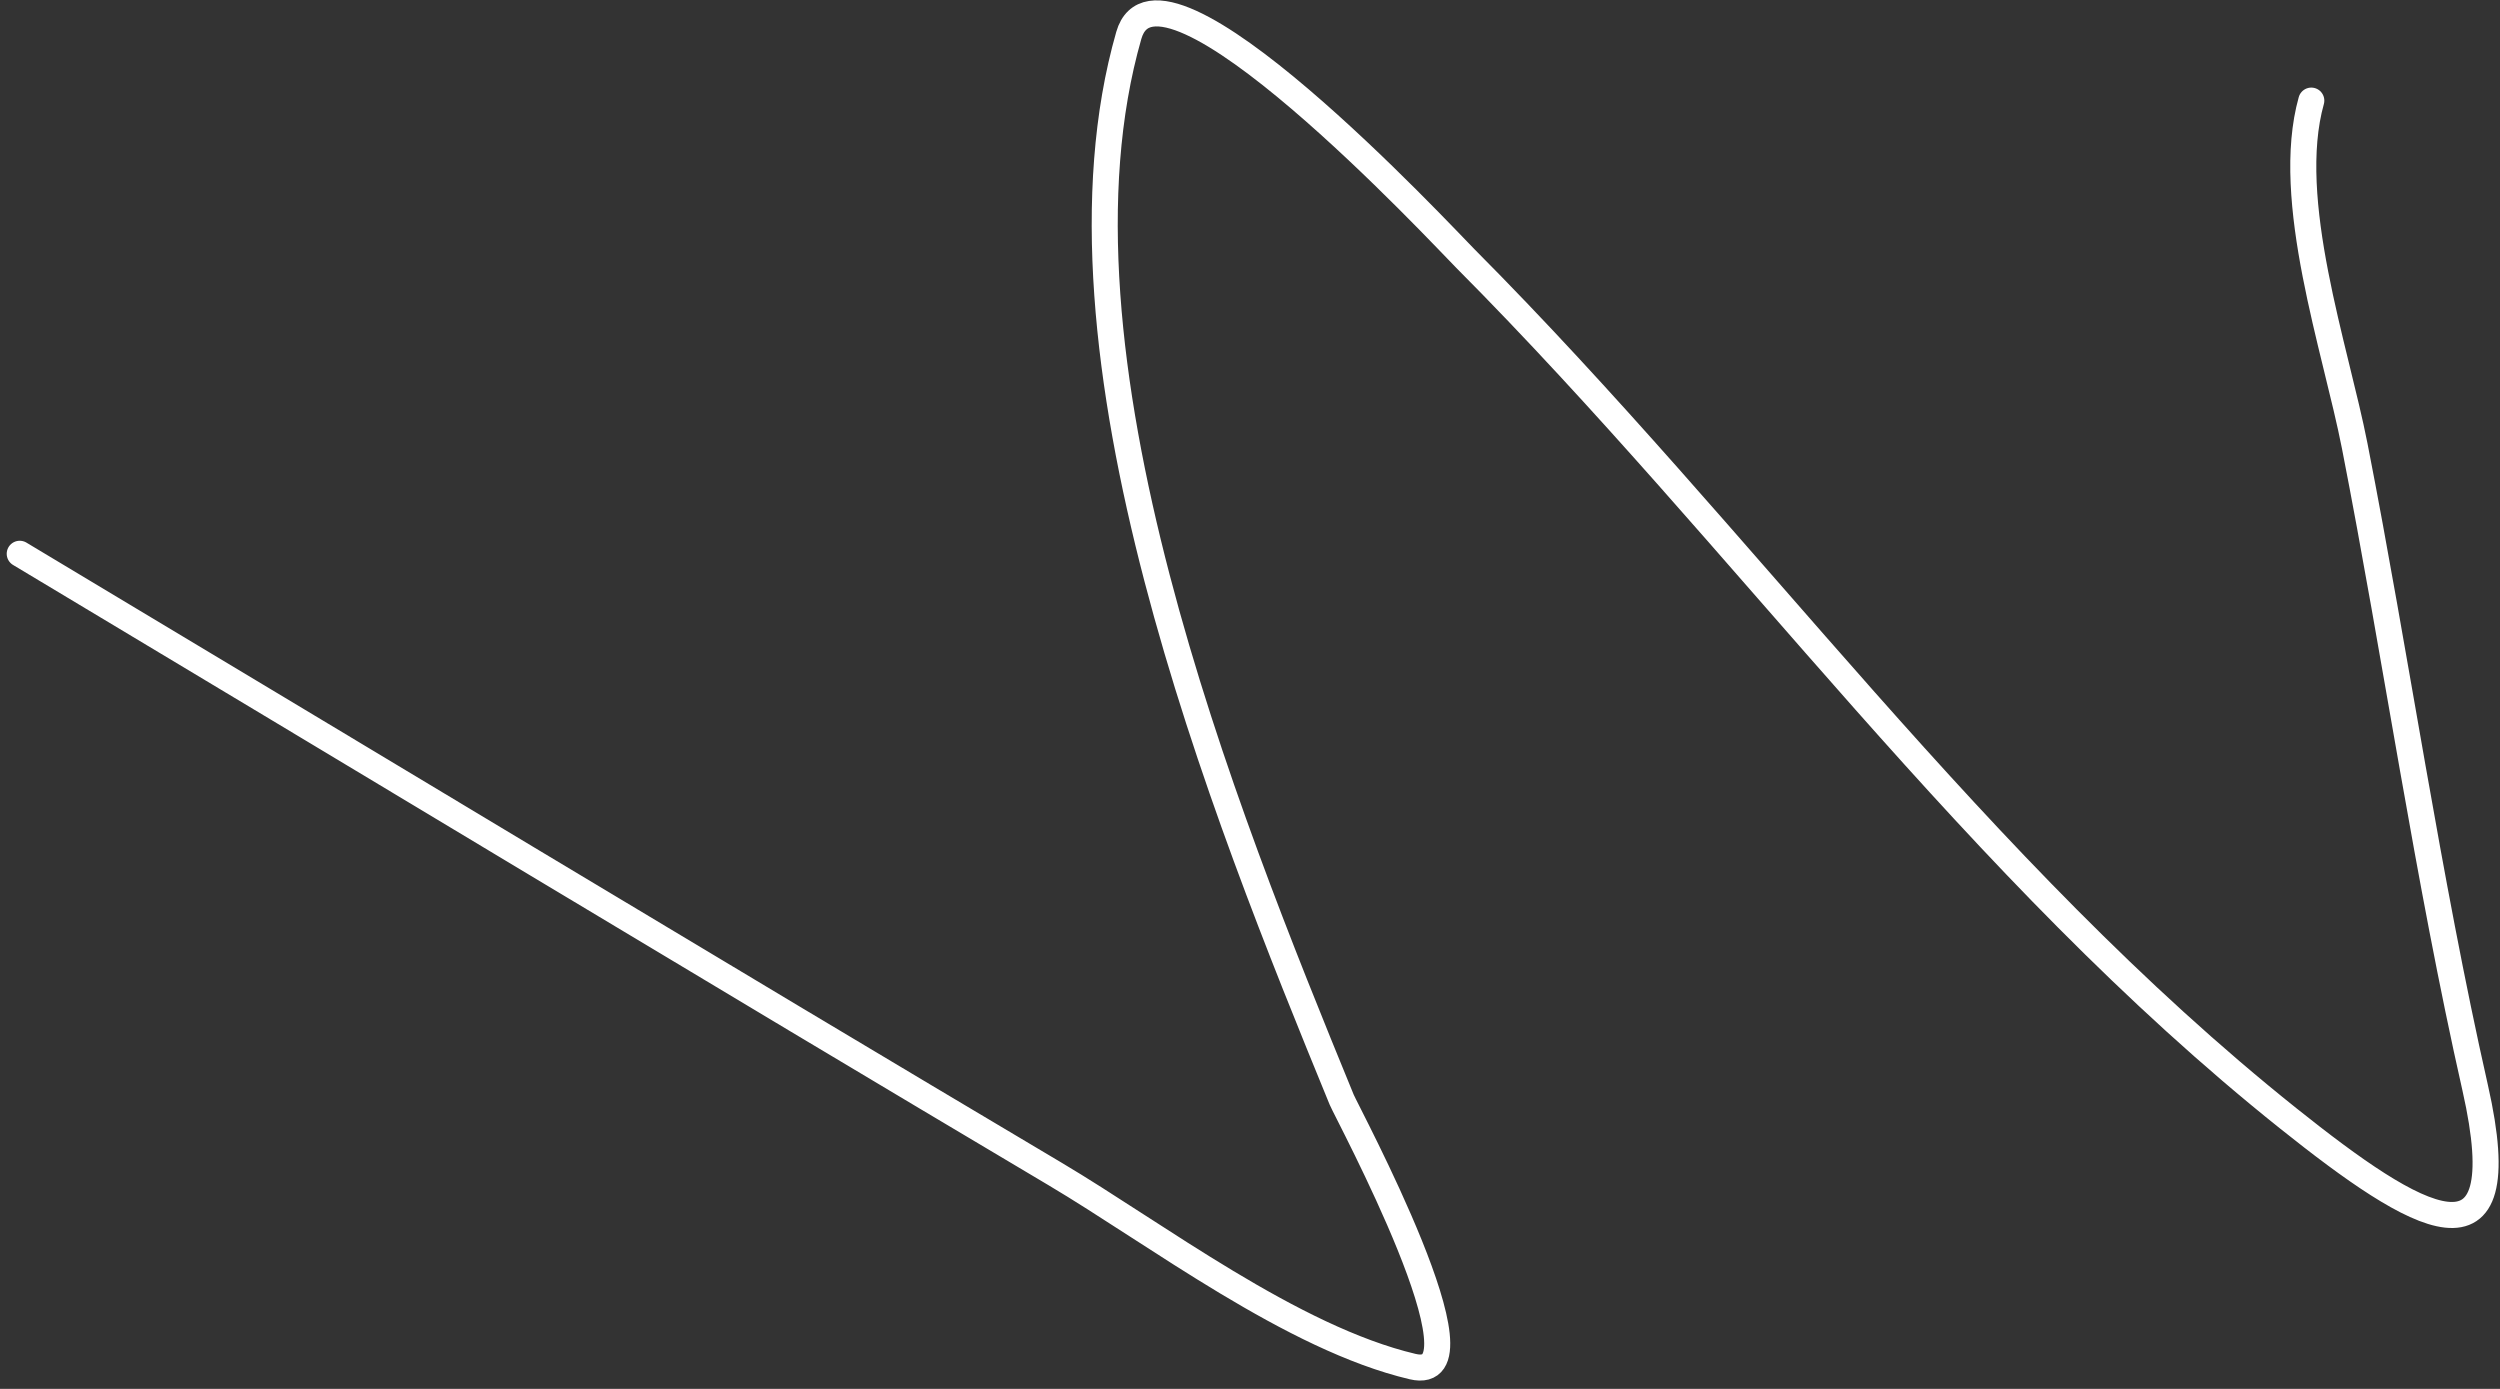 <?xml version="1.0" encoding="UTF-8"?> <svg xmlns="http://www.w3.org/2000/svg" width="288" height="160" viewBox="0 0 288 160" fill="none"><rect x="0" y="0" width="288" height="160" fill="#333333" stroke="none"/> <path d="M266.262 11.59C263.051 23.039 269.067 40.146 271.265 51.384C276.053 75.872 279.66 101.086 285.145 125.337C290.227 147.804 278.357 140.612 263.639 128.864C227.656 100.142 201.086 62.229 168.829 29.803C166.211 27.172 133.516 -8.059 130.037 4.08C119.613 40.453 140.966 93.531 154.559 126.674C155.166 128.153 172.136 159.648 162.739 157.431C148.889 154.164 133.153 142.134 121.572 135.257C81.715 111.591 42.038 87.615 2.273 63.795" stroke="white" stroke-width="3" stroke-linecap="round"></path> </svg> 